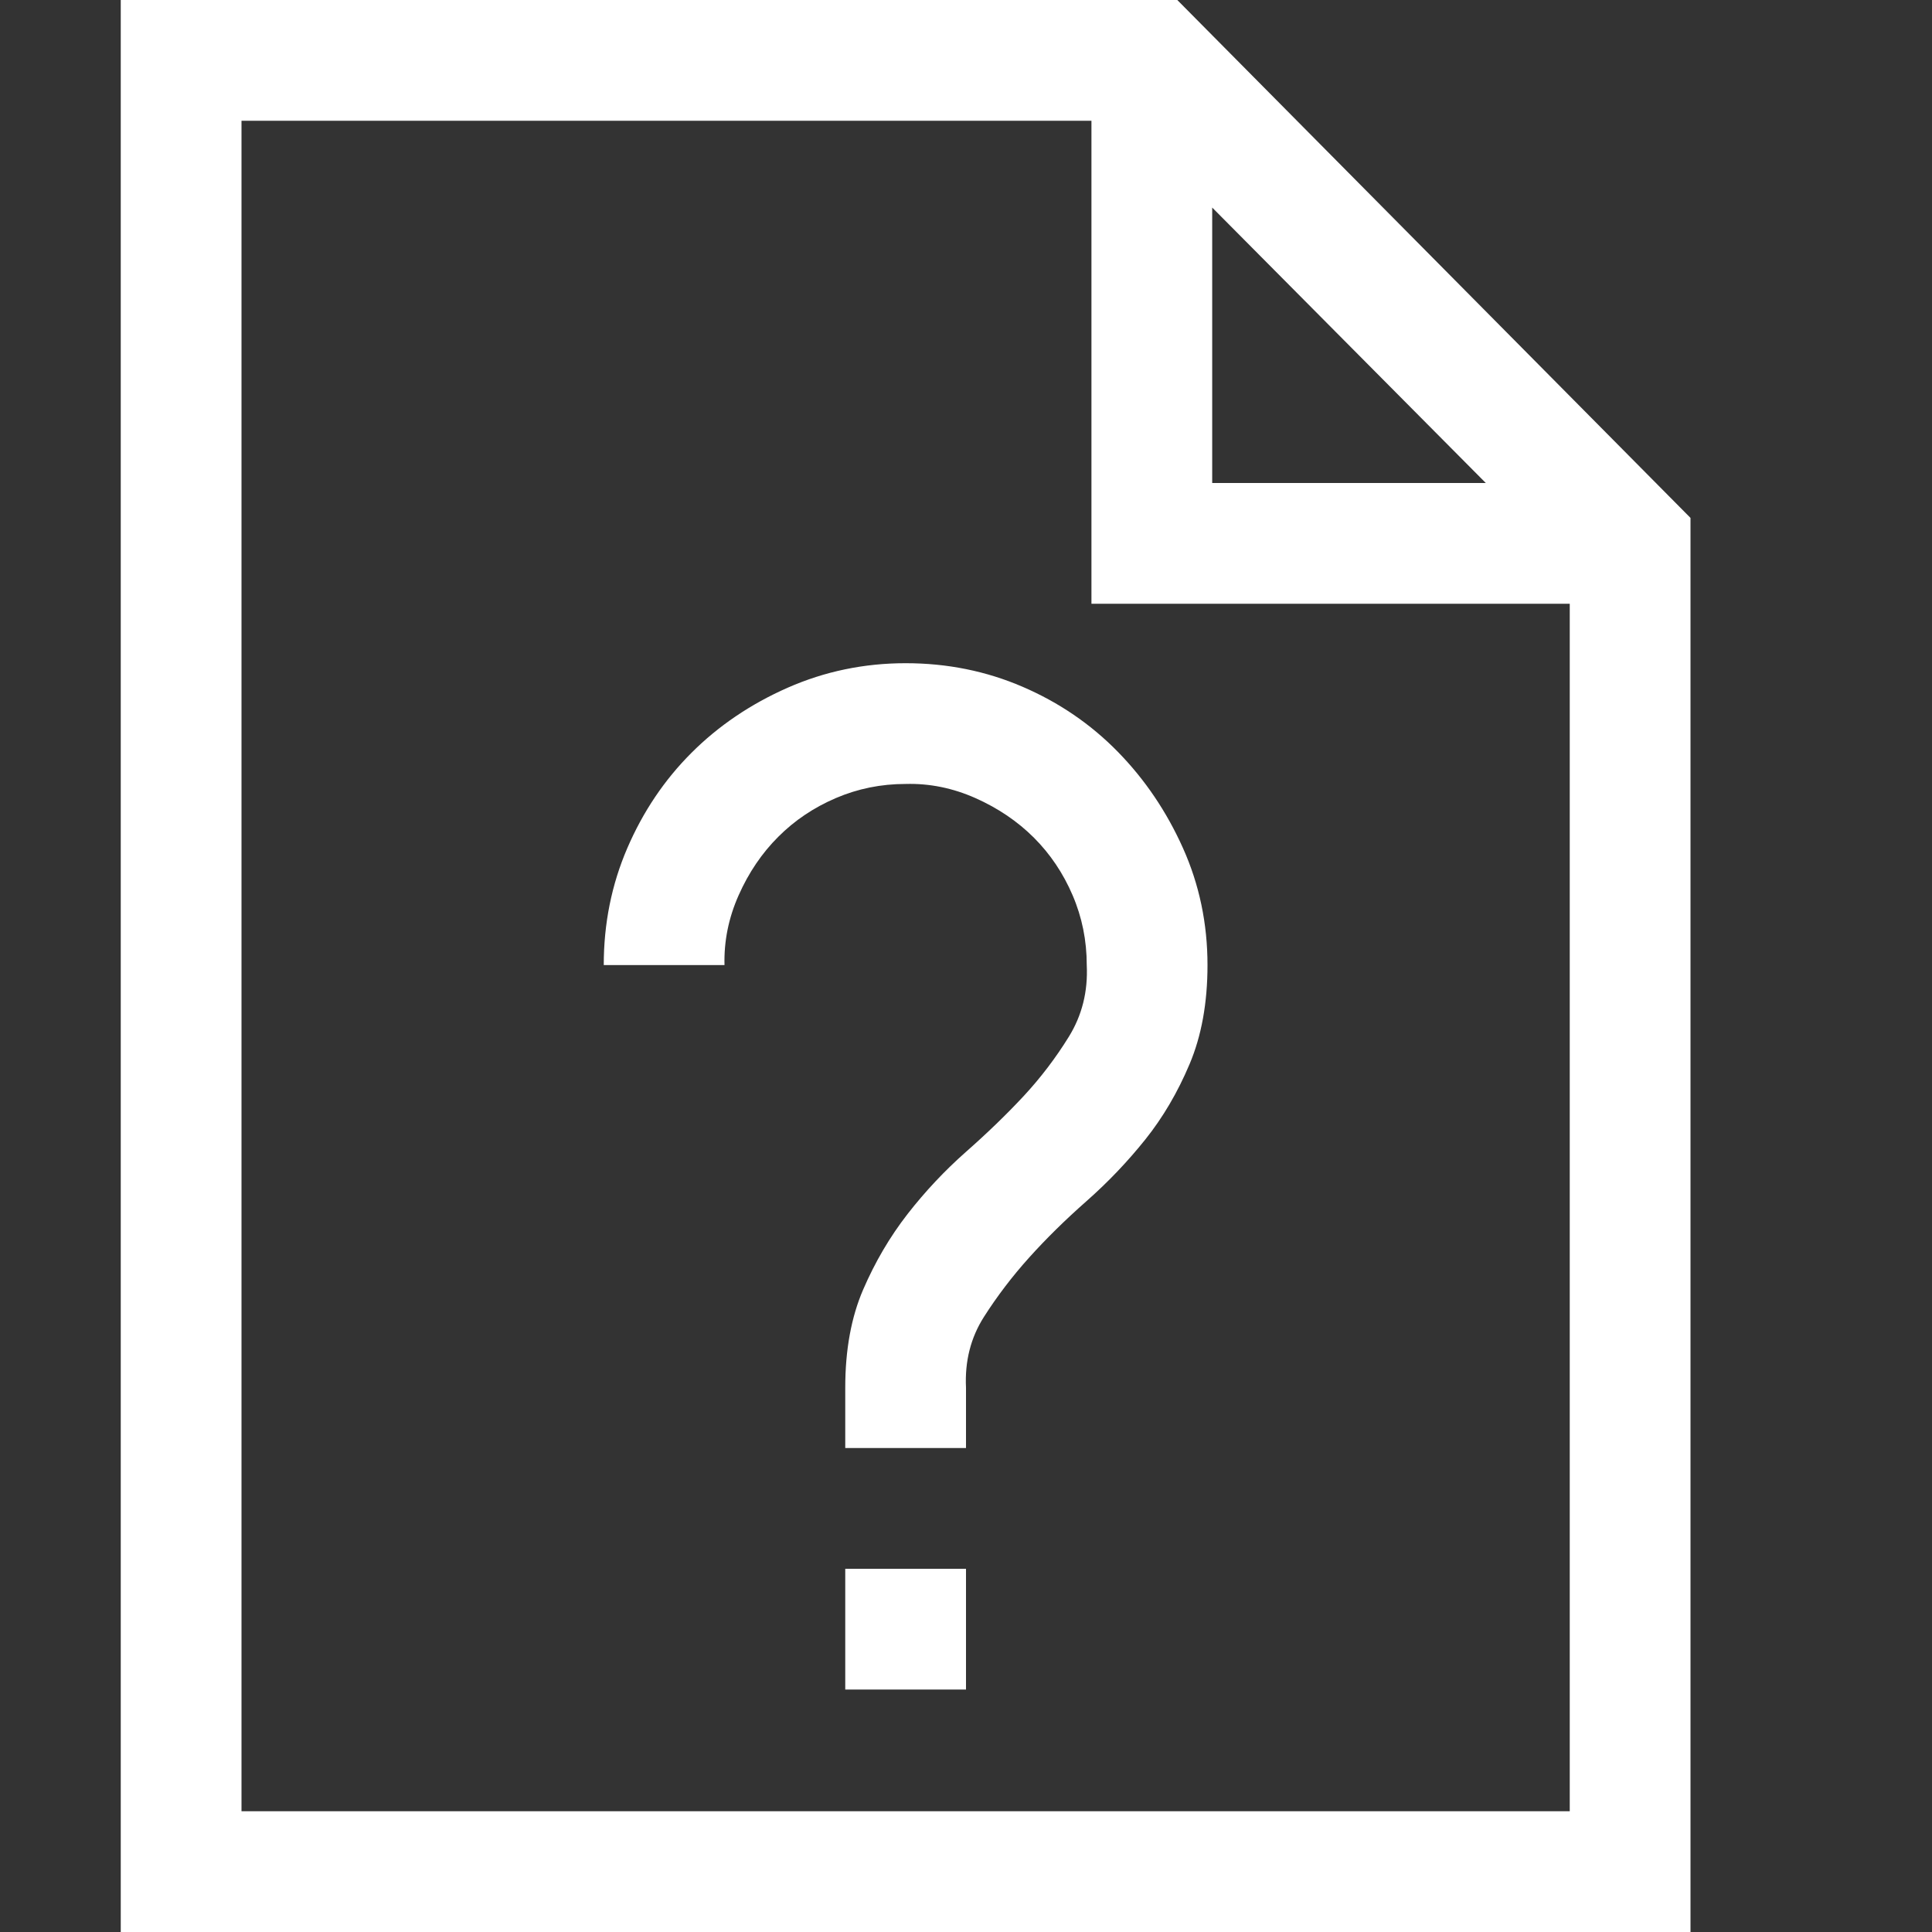 <svg width="44" height="44" viewBox="0 0 44 44" fill="none" xmlns="http://www.w3.org/2000/svg">
<rect x="0" y="0" width="44" height="44" fill="#333333" stroke="none"/>
<path d="M19.25 35.728H22V38.478H19.25V35.728ZM20.625 15.104C21.57 15.104 22.458 15.283 23.289 15.641C24.12 15.999 24.843 16.493 25.459 17.123C26.075 17.753 26.569 18.484 26.941 19.314C27.314 20.145 27.5 21.033 27.5 21.979C27.5 22.838 27.364 23.59 27.092 24.234C26.82 24.879 26.483 25.452 26.082 25.953C25.681 26.454 25.237 26.92 24.75 27.35C24.263 27.779 23.826 28.209 23.439 28.639C23.053 29.068 22.709 29.52 22.408 29.992C22.107 30.465 21.971 31.002 22 31.604V32.978H19.25V31.604C19.25 30.744 19.386 29.999 19.658 29.369C19.93 28.739 20.267 28.166 20.668 27.65C21.069 27.135 21.513 26.662 22 26.232C22.487 25.803 22.924 25.38 23.311 24.965C23.697 24.549 24.041 24.098 24.342 23.611C24.643 23.124 24.779 22.58 24.75 21.979C24.75 21.42 24.643 20.89 24.428 20.389C24.213 19.887 23.919 19.451 23.547 19.078C23.174 18.706 22.73 18.405 22.215 18.176C21.699 17.947 21.169 17.839 20.625 17.854C20.066 17.854 19.537 17.961 19.035 18.176C18.534 18.391 18.097 18.684 17.725 19.057C17.352 19.429 17.051 19.873 16.822 20.389C16.593 20.904 16.486 21.434 16.5 21.979H13.75C13.75 21.033 13.929 20.145 14.287 19.314C14.645 18.484 15.132 17.76 15.748 17.145C16.364 16.529 17.094 16.035 17.939 15.662C18.785 15.29 19.68 15.104 20.625 15.104ZM38.5 11.795V44H2.75V0H26.812L38.5 11.795ZM27.607 11H33.838L27.607 4.727V11ZM35.75 41.25V13.75H24.857V2.75H5.5V41.25H35.75Z" fill="white"/>
</svg>
